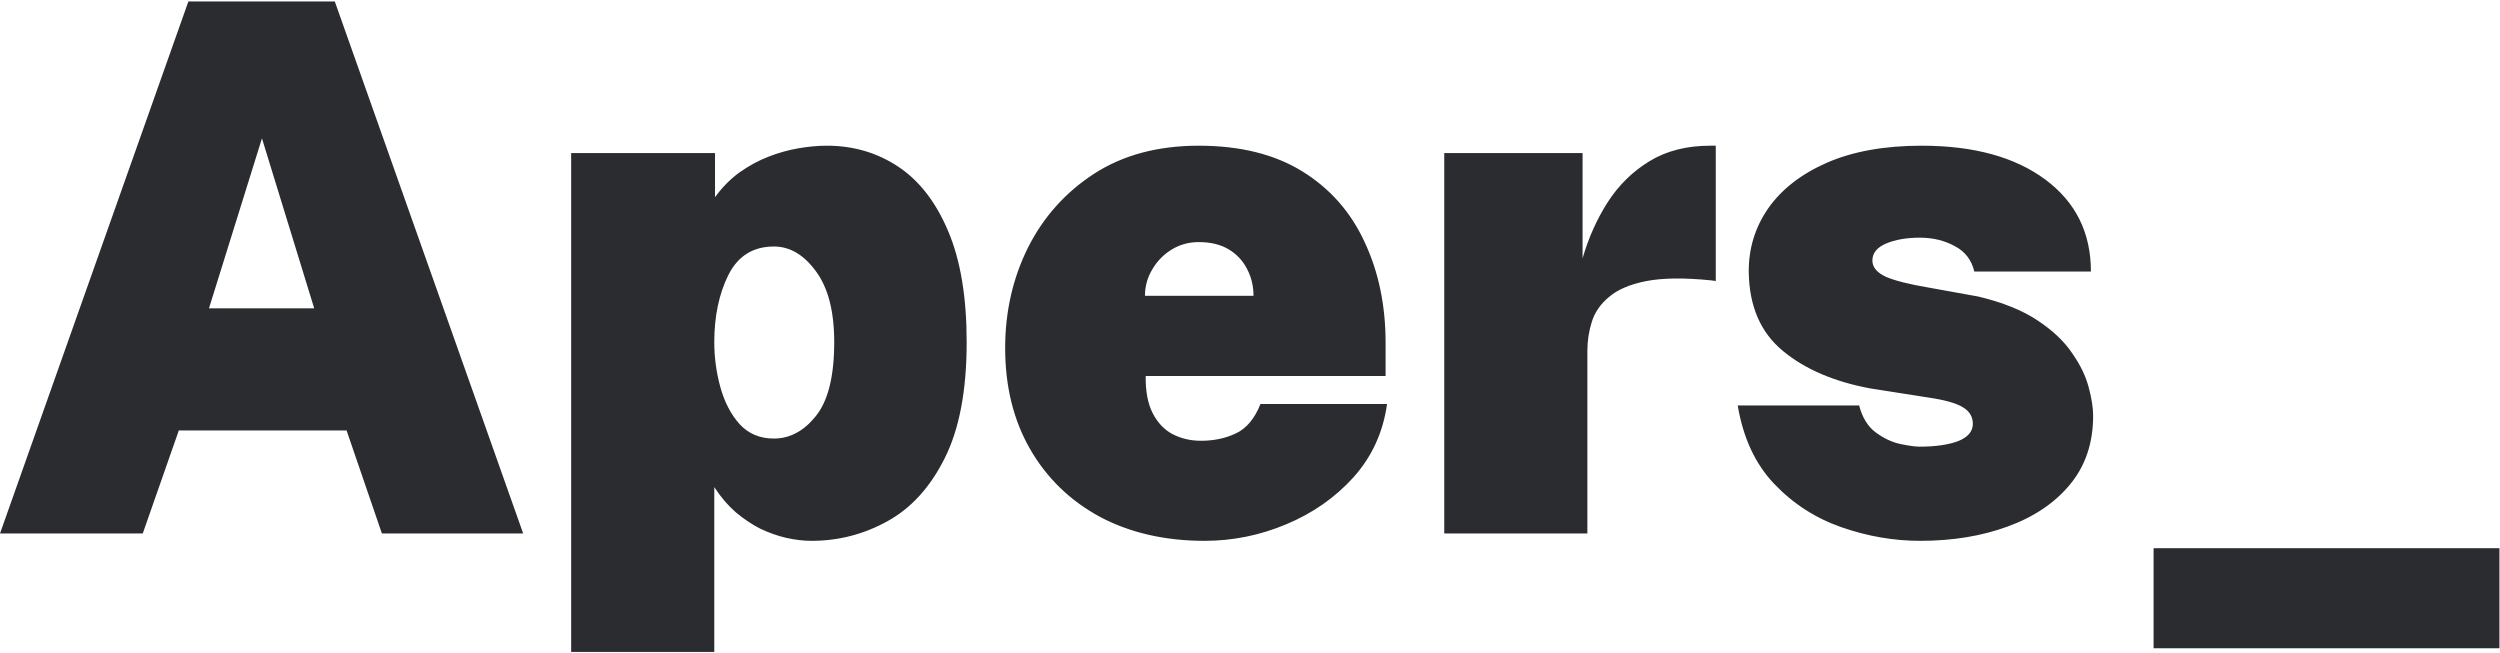 <svg width="1359" height="355" viewBox="0 0 1359 355" fill="none" xmlns="http://www.w3.org/2000/svg">
<path d="M2.38419e-07 290L102.4 0.8H182L284.4 290H207.6L188.4 234H97.2L77.6 290H2.38419e-07ZM113.6 167.6H170.8L142.4 75.2L113.6 167.6ZM310.484 354.4V83.2H388.684V107.2C392.551 101.867 396.951 97.4 401.884 93.8C406.951 90.2 412.218 87.333 417.684 85.2C423.151 83.067 428.618 81.533 434.084 80.6C439.551 79.667 444.684 79.2 449.484 79.2C463.884 79.2 476.818 83 488.284 90.6C499.751 98.2 508.818 109.933 515.484 125.8C522.151 141.533 525.484 161.6 525.484 186C525.484 212.267 521.484 233.333 513.484 249.2C505.618 264.933 495.218 276.333 482.284 283.4C469.484 290.467 455.751 294 441.084 294C436.818 294 432.284 293.467 427.484 292.4C422.818 291.333 418.084 289.667 413.284 287.4C408.618 285 404.151 282 399.884 278.4C395.618 274.667 391.751 270.133 388.284 264.8V354.4H310.484ZM420.684 238.4C429.351 238.4 436.951 234.333 443.484 226.2C450.151 217.933 453.484 204.533 453.484 186C453.484 169.2 450.151 156.333 443.484 147.4C436.951 138.467 429.351 134 420.684 134C409.351 134 401.084 139.2 395.884 149.6C390.818 159.867 388.284 172 388.284 186C388.284 194.4 389.418 202.667 391.684 210.8C393.951 218.8 397.418 225.4 402.084 230.6C406.884 235.8 413.084 238.4 420.684 238.4ZM622.806 204.4C622.673 212.667 623.94 219.4 626.606 224.6C629.273 229.8 632.873 233.6 637.406 236C642.073 238.4 647.206 239.6 652.806 239.6C659.873 239.6 666.206 238.267 671.806 235.6C677.54 232.933 682.006 227.6 685.206 219.6H754.006C751.873 234.933 745.806 248.2 735.806 259.4C725.806 270.467 713.606 279 699.206 285C684.94 291 670.14 294 654.806 294C633.34 294 614.406 289.667 598.006 281C581.74 272.2 569.073 259.933 560.006 244.2C550.94 228.467 546.406 210.133 546.406 189.2C546.406 169.467 550.54 151.267 558.806 134.6C567.206 117.933 579.206 104.533 594.806 94.4C610.54 84.267 629.473 79.2 651.606 79.2C674.14 79.2 692.94 83.867 708.006 93.2C723.073 102.533 734.34 115.333 741.806 131.6C749.406 147.733 753.206 166 753.206 186.4V204.4H622.806ZM622.406 160.8H681.406C681.406 155.6 680.273 150.8 678.006 146.4C675.74 141.867 672.406 138.267 668.006 135.6C663.606 132.933 658.14 131.6 651.606 131.6C646.273 131.6 641.406 132.933 637.006 135.6C632.606 138.267 629.073 141.867 626.406 146.4C623.74 150.8 622.406 155.6 622.406 160.8ZM785.094 290V83.2H860.294V140.4C863.494 129.333 868.027 119.2 873.894 110C879.894 100.667 887.494 93.2 896.694 87.6C905.894 82 916.894 79.2 929.694 79.2C930.627 79.2 931.36 79.2 931.894 79.2C932.427 79.2 932.694 79.2 932.694 79.2V152.8C932.294 152.667 931.894 152.6 931.494 152.6C931.227 152.6 930.76 152.533 930.094 152.4C915.56 150.933 903.827 151.067 894.894 152.8C886.094 154.533 879.36 157.4 874.694 161.4C870.027 165.267 866.894 169.8 865.294 175C863.694 180.067 862.894 185.333 862.894 190.8V290H785.094ZM1043.83 294C1029.43 294 1015.16 291.533 1001.03 286.6C986.892 281.667 974.692 273.8 964.425 263C954.158 252.2 947.558 238 944.625 220.4H1010.63C1012.36 227.067 1015.43 232 1019.83 235.2C1024.23 238.4 1028.69 240.467 1033.23 241.4C1037.76 242.333 1041.16 242.8 1043.43 242.8C1052.09 242.8 1059.09 241.8 1064.43 239.8C1069.76 237.667 1072.43 234.533 1072.43 230.4C1072.43 226.533 1070.63 223.533 1067.03 221.4C1063.43 219.133 1056.96 217.333 1047.62 216L1017.03 211.2C997.292 207.6 981.358 200.8 969.225 190.8C957.092 180.8 950.892 166.533 950.625 148C950.492 135.2 954.025 123.6 961.225 113.2C968.558 102.8 979.225 94.533 993.225 88.4C1007.36 82.267 1024.49 79.2 1044.63 79.2C1072.89 79.2 1095.29 85.333 1111.83 97.6C1128.36 109.867 1136.62 126.533 1136.62 147.6H1073.23C1071.76 141.333 1068.23 136.733 1062.63 133.8C1057.03 130.733 1050.69 129.2 1043.63 129.2C1036.43 129.2 1030.29 130.267 1025.23 132.4C1020.29 134.533 1017.83 137.6 1017.83 141.6C1017.83 145.2 1020.23 148.133 1025.03 150.4C1029.83 152.533 1037.76 154.533 1048.83 156.4L1075.43 161.2C1088.76 164.4 1099.49 168.733 1107.63 174.2C1115.89 179.667 1122.16 185.6 1126.43 192C1130.83 198.267 1133.83 204.467 1135.43 210.6C1137.03 216.6 1137.83 221.733 1137.83 226C1137.83 240.8 1133.63 253.267 1125.23 263.4C1116.96 273.4 1105.69 281 1091.43 286.2C1077.29 291.4 1061.43 294 1043.83 294ZM1358.69 298V352.4H1170.69V298H1358.69Z" fill="#2B2C30"/>
</svg>
